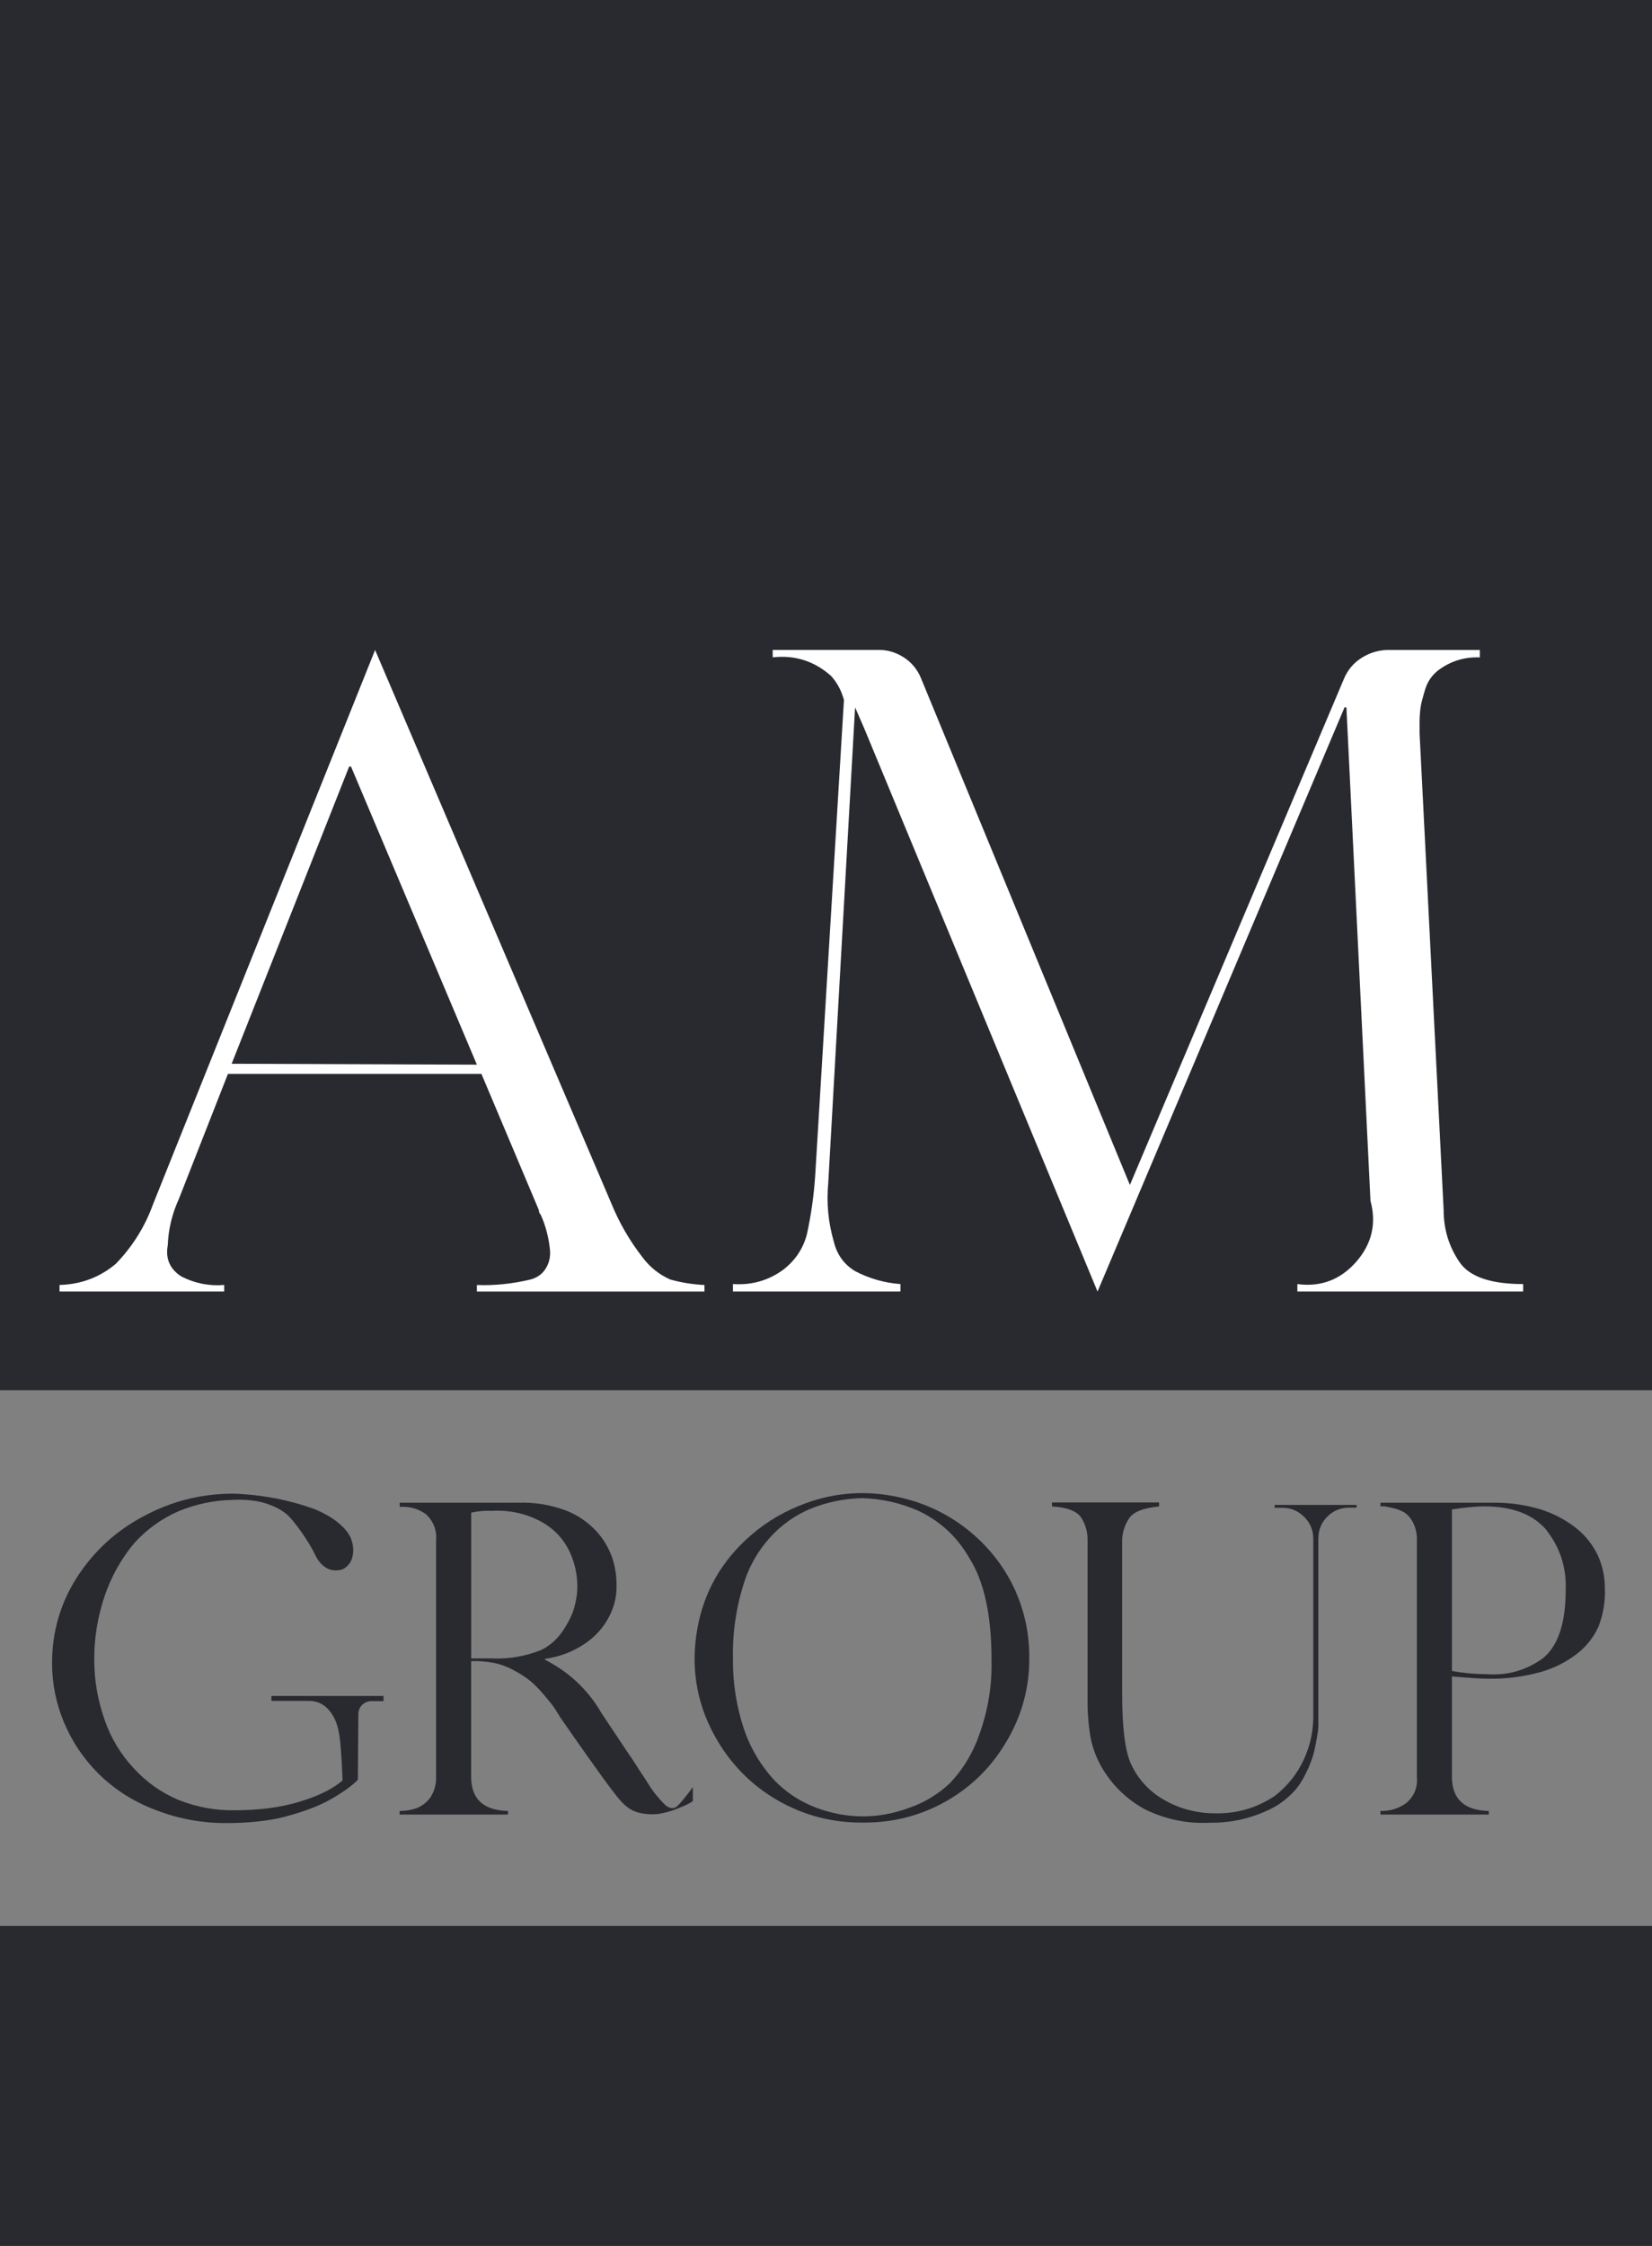 <svg xmlns="http://www.w3.org/2000/svg" id="Ebene_2" data-name="Ebene 2" viewBox="0 0 238.89 324.59"><rect x="0" y="0" width="238.89" height="324.59" fill="#808080" stroke="none"/><defs><style>      .cls-1 {        fill: #fff;      }      .cls-2 {        fill: #292a2f;      }    </style></defs><g id="Ebene_1-2" data-name="Ebene 1"><rect class="cls-2" width="238.89" height="200.92"></rect><rect class="cls-2" y="278.35" width="238.89" height="46.25"></rect><g><path class="cls-2" d="M55.46,245.14v.71h-1.69c-.56,0-1.03,.19-1.4,.55-.37,.37-.55,.83-.55,1.4l-.07,9.43c-.3,.3-.66,.62-1.07,.94-.41,.33-.95,.71-1.63,1.14-.67,.43-1.38,.83-2.11,1.2-.74,.37-1.63,.74-2.67,1.11-1.04,.37-2.11,.69-3.22,.98s-2.36,.5-3.77,.65c-1.41,.15-2.85,.23-4.32,.23-3.69,.04-7.22-.61-10.6-1.95-3.08-1.17-5.79-2.9-8.13-5.2-2.17-2.17-3.84-4.66-5.01-7.48-1.13-2.73-1.69-5.57-1.69-8.52,0-4.42,1.17-8.5,3.51-12.23,2.43-3.81,5.63-6.78,9.62-8.91,4.07-2.21,8.43-3.32,13.07-3.32,4.03,.13,7.93,.87,11.7,2.21,1.47,.61,2.67,1.3,3.58,2.08,.91,.78,1.5,1.53,1.76,2.24,.26,.72,.36,1.4,.29,2.05s-.26,1.18-.58,1.59c-.33,.41-.68,.68-1.07,.81-.87,.22-1.63,.12-2.28-.29-.65-.41-1.16-1.01-1.53-1.79-.37-.78-.87-1.65-1.5-2.6-.63-.95-1.3-1.85-2.02-2.7s-1.79-1.53-3.22-2.05c-1.43-.52-3.12-.74-5.07-.65-2.73,.04-5.38,.58-7.93,1.62-2.47,1.08-4.62,2.62-6.44,4.62-1.91,2.3-3.34,4.86-4.29,7.67-1,2.95-1.5,5.98-1.5,9.1s.5,5.92,1.5,8.78c.91,2.64,2.32,4.99,4.23,7.02,1.82,1.99,3.97,3.51,6.44,4.55,2.6,1.04,5.31,1.54,8.13,1.5,3.55,0,6.69-.41,9.4-1.24,2.71-.82,4.78-1.84,6.21-3.06-.13-3.64-.33-6.05-.59-7.22-.26-1.26-.76-2.29-1.5-3.09-.74-.8-1.67-1.2-2.8-1.2h-5.4v-.71h16.19Z"></path><path class="cls-2" d="M61.64,218.87c-.95-.69-2.02-1.06-3.19-1.1h-.65v-.59h17.04c2.38-.09,4.7,.28,6.96,1.11,1.69,.65,3.16,1.65,4.42,2.99,1,1.08,1.76,2.34,2.28,3.77,.43,1.26,.65,2.56,.65,3.9,.04,1.17-.12,2.29-.49,3.35-.37,1.06-.9,2.04-1.59,2.93-.69,.89-1.52,1.66-2.47,2.31-1.73,1.17-3.66,1.91-5.79,2.21v.13c3.51,1.78,6.24,4.36,8.19,7.74l4.03,6.05c.17,.22,.41,.56,.71,1.04,.3,.48,.53,.83,.68,1.07,.15,.24,.37,.56,.65,.98,.28,.41,.5,.75,.65,1.01,.15,.26,.35,.55,.58,.88s.44,.6,.62,.81c.17,.22,.36,.43,.55,.65,.2,.22,.37,.4,.52,.55,.15,.15,.29,.27,.42,.36,.56,.39,1.06,.4,1.5,.03,.43-.37,1.19-1.29,2.28-2.76v2.02c-.13,.09-.35,.22-.65,.39-.3,.17-.88,.42-1.72,.75-.85,.33-1.66,.55-2.44,.68s-1.65,.11-2.6-.06c-.95-.17-1.78-.59-2.47-1.24-.52-.43-1.54-1.7-3.06-3.8-1.52-2.1-2.93-4.08-4.23-5.95l-1.95-2.8c-.39-.65-.71-1.15-.94-1.5-.24-.35-.72-.94-1.43-1.79-.72-.84-1.39-1.53-2.02-2.05-.63-.52-1.45-1.05-2.47-1.59-1.02-.54-2.05-.9-3.09-1.07-1-.17-1.99-.24-2.99-.2v16.71c0,3.21,1.78,4.86,5.33,4.94v.52h-15.67v-.52c.91,0,1.78-.15,2.6-.46,.78-.35,1.41-.87,1.89-1.56,.56-.91,.82-1.89,.78-2.93v-34.07c.13-1.52-.35-2.8-1.43-3.84Zm6.5-.26v21.07h2.8c2.47,.13,4.88-.26,7.22-1.17,1.3-.61,2.37-1.54,3.22-2.8,.85-1.26,1.41-2.42,1.69-3.48,.28-1.06,.42-2.03,.42-2.89,0-1.78-.37-3.47-1.11-5.07-.87-1.82-2.17-3.23-3.9-4.23-2.25-1.26-4.68-1.82-7.28-1.69-1.04-.04-2.06,.04-3.06,.26Z"></path><path class="cls-2" d="M146.89,230.05c1.34,3.08,1.99,6.31,1.95,9.69,0,4.21-1.06,8.13-3.19,11.77-2.12,3.69-5.01,6.59-8.65,8.71-3.77,2.17-7.85,3.23-12.22,3.19-4.38,.04-8.48-1.02-12.29-3.19-3.68-2.12-6.61-5.03-8.78-8.71-2.78-4.72-3.78-9.79-3.02-15.18,.76-5.4,3.11-9.96,7.06-13.69,2.3-2.17,4.9-3.84,7.8-5.01,4.42-1.82,8.98-2.29,13.69-1.4,4.7,.89,8.79,2.96,12.26,6.21,2.3,2.17,4.1,4.7,5.4,7.61Zm-5.2,20.42c1.21-3.42,1.78-6.96,1.69-10.6,0-6.46-1.08-11.38-3.25-14.76-1.78-3.08-4.27-5.35-7.48-6.83-2.51-1.08-5.16-1.67-7.93-1.76-2.04,.04-4.03,.37-5.98,.98-2.25,.69-4.27,1.82-6.05,3.38-2.17,1.95-3.77,4.29-4.81,7.02-1.34,3.82-1.97,7.74-1.89,11.77-.04,3.47,.48,6.85,1.56,10.14,.95,2.82,2.43,5.31,4.42,7.48,1.73,1.78,3.75,3.1,6.05,3.97,4.46,1.65,8.91,1.67,13.33,.06,2.3-.78,4.31-1.99,6.05-3.64,1.95-2.08,3.38-4.49,4.29-7.22Z"></path><path class="cls-2" d="M184.34,217.5h11.83v.39h-1.04c-1.26,0-2.32,.43-3.19,1.3s-1.3,1.93-1.3,3.19v27.12c0,.13-.01,.29-.03,.49-.02,.2-.09,.62-.2,1.27-.11,.65-.24,1.29-.39,1.92-.15,.63-.4,1.36-.75,2.18-.35,.82-.75,1.59-1.2,2.31-.46,.72-1.06,1.41-1.82,2.08-.76,.67-1.57,1.23-2.44,1.66-2.82,1.39-5.77,2.06-8.84,2.02-3.29,.17-6.44-.48-9.43-1.95-2.6-1.43-4.66-3.42-6.18-5.98-.91-1.56-1.5-3.23-1.76-5.01s-.37-3.55-.33-5.33v-22.43c.04-1.21-.26-2.34-.91-3.38-.61-.95-2.02-1.5-4.23-1.63v-.58h15.48v.58c-2.3,.22-3.75,.8-4.36,1.76-.65,1-.98,2.08-.98,3.25v22.04c0,4.94,.43,8.35,1.3,10.21,1.04,2.21,2.62,3.92,4.75,5.14,1.13,.65,2.31,1.14,3.54,1.46s2.48,.49,3.74,.49c3.21,.09,6.13-.76,8.78-2.54,1.82-1.43,3.21-3.17,4.16-5.23,.95-2.06,1.41-4.24,1.37-6.54v-25.36c0-1.26-.45-2.32-1.33-3.19-.89-.87-1.94-1.3-3.15-1.3h-1.11v-.39Z"></path><path class="cls-2" d="M200.27,217.7h-.65v-.52h16.12c2.43-.04,4.79,.28,7.09,.98,1.91,.61,3.62,1.52,5.14,2.73,1.34,1.08,2.38,2.41,3.12,3.97,.65,1.47,.98,3.01,.98,4.62,.09,1.91-.22,3.77-.91,5.59-.69,1.52-1.69,2.8-2.99,3.84-1.6,1.26-3.38,2.17-5.33,2.73-2.51,.69-5.05,1.02-7.61,.98-.95,0-2.71-.11-5.27-.33v14.5c0,3.21,1.78,4.86,5.33,4.94v.52h-15.67v-.52c1.39,.04,2.64-.35,3.77-1.17,1.13-1,1.63-2.25,1.5-3.77v-34.07c.04-.91-.13-1.78-.52-2.6-.3-.61-.71-1.11-1.24-1.5-.52-.3-1.06-.52-1.63-.65-.61-.13-1.02-.22-1.24-.26Zm14.37,0c-1.56,.04-3.12,.2-4.68,.46v23.34c1.65,.3,3.34,.46,5.07,.46,2.95,.22,5.63-.54,8.06-2.28,2.21-1.78,3.32-5.07,3.32-9.88,.13-3.29-.84-6.24-2.93-8.84-1.95-2.17-4.9-3.25-8.84-3.25Z"></path></g><g><path class="cls-1" d="M96.92,184.92c1.61,.45,3.25,.71,4.95,.8v.94h-32.91v-.94c2.59,.09,5.17-.18,7.76-.8,.98-.27,1.72-.8,2.21-1.61,.49-.8,.69-1.69,.6-2.68-.18-1.78-.62-3.48-1.34-5.08-.18-.18-.27-.4-.27-.67l-8.3-19.67H32.96l-7.09,18.06c-.98,2.14-1.52,4.37-1.61,6.69-.36,1.96,.31,3.48,2.01,4.55,1.96,.98,4.01,1.38,6.15,1.2v.94H8.61v-.94c3.12-.09,5.84-1.11,8.16-3.08,2.41-2.5,4.19-5.35,5.35-8.56L54.24,93.94l34.12,79.88c1.16,2.86,2.68,5.49,4.55,7.89,1.07,1.43,2.41,2.5,4.01,3.21Zm-63.42-31.18l35.46,.13-18.2-43.08h-.27l-16.99,42.95Z"></path><path class="cls-1" d="M200.88,93.94h13.11v1.07c-2.23-.09-4.24,.54-6.02,1.87-.45,.36-.83,.76-1.14,1.2-.31,.45-.56,.96-.74,1.54-.18,.58-.33,1.14-.47,1.67s-.22,1.07-.27,1.61c-.05,.54-.07,1-.07,1.4v1.67l3.48,68.91c0,2.77,.76,5.26,2.27,7.49,1.43,2.14,4.5,3.21,9.23,3.21v1.07h-32.65v-1.07c3.39,.45,6.22-.62,8.5-3.21,2.27-2.59,2.96-5.53,2.07-8.83l-3.48-71.31h-.27l-35.72,84.43-33.72-81.35-1.34-3.08-3.88,68.77c-.27,2.86,0,5.67,.8,8.43,.45,1.87,1.47,3.3,3.08,4.28,2.05,1.07,4.24,1.7,6.56,1.87v1.07h-24.22v-1.07c2.76,.18,5.22-.54,7.36-2.14,1.69-1.34,2.81-3.03,3.34-5.08,.62-2.85,1.02-5.71,1.2-8.56l4.15-68.64c-.36-1.34-.98-2.5-1.87-3.48-2.41-2.14-5.22-3.03-8.43-2.68v-1.07h15.39c1.25,0,2.43,.36,3.55,1.07,1.11,.71,1.94,1.7,2.47,2.94l30.24,73.32,30.91-73.05c.54-1.34,1.41-2.39,2.61-3.14,1.2-.76,2.52-1.14,3.95-1.14Z"></path></g></g></svg>
